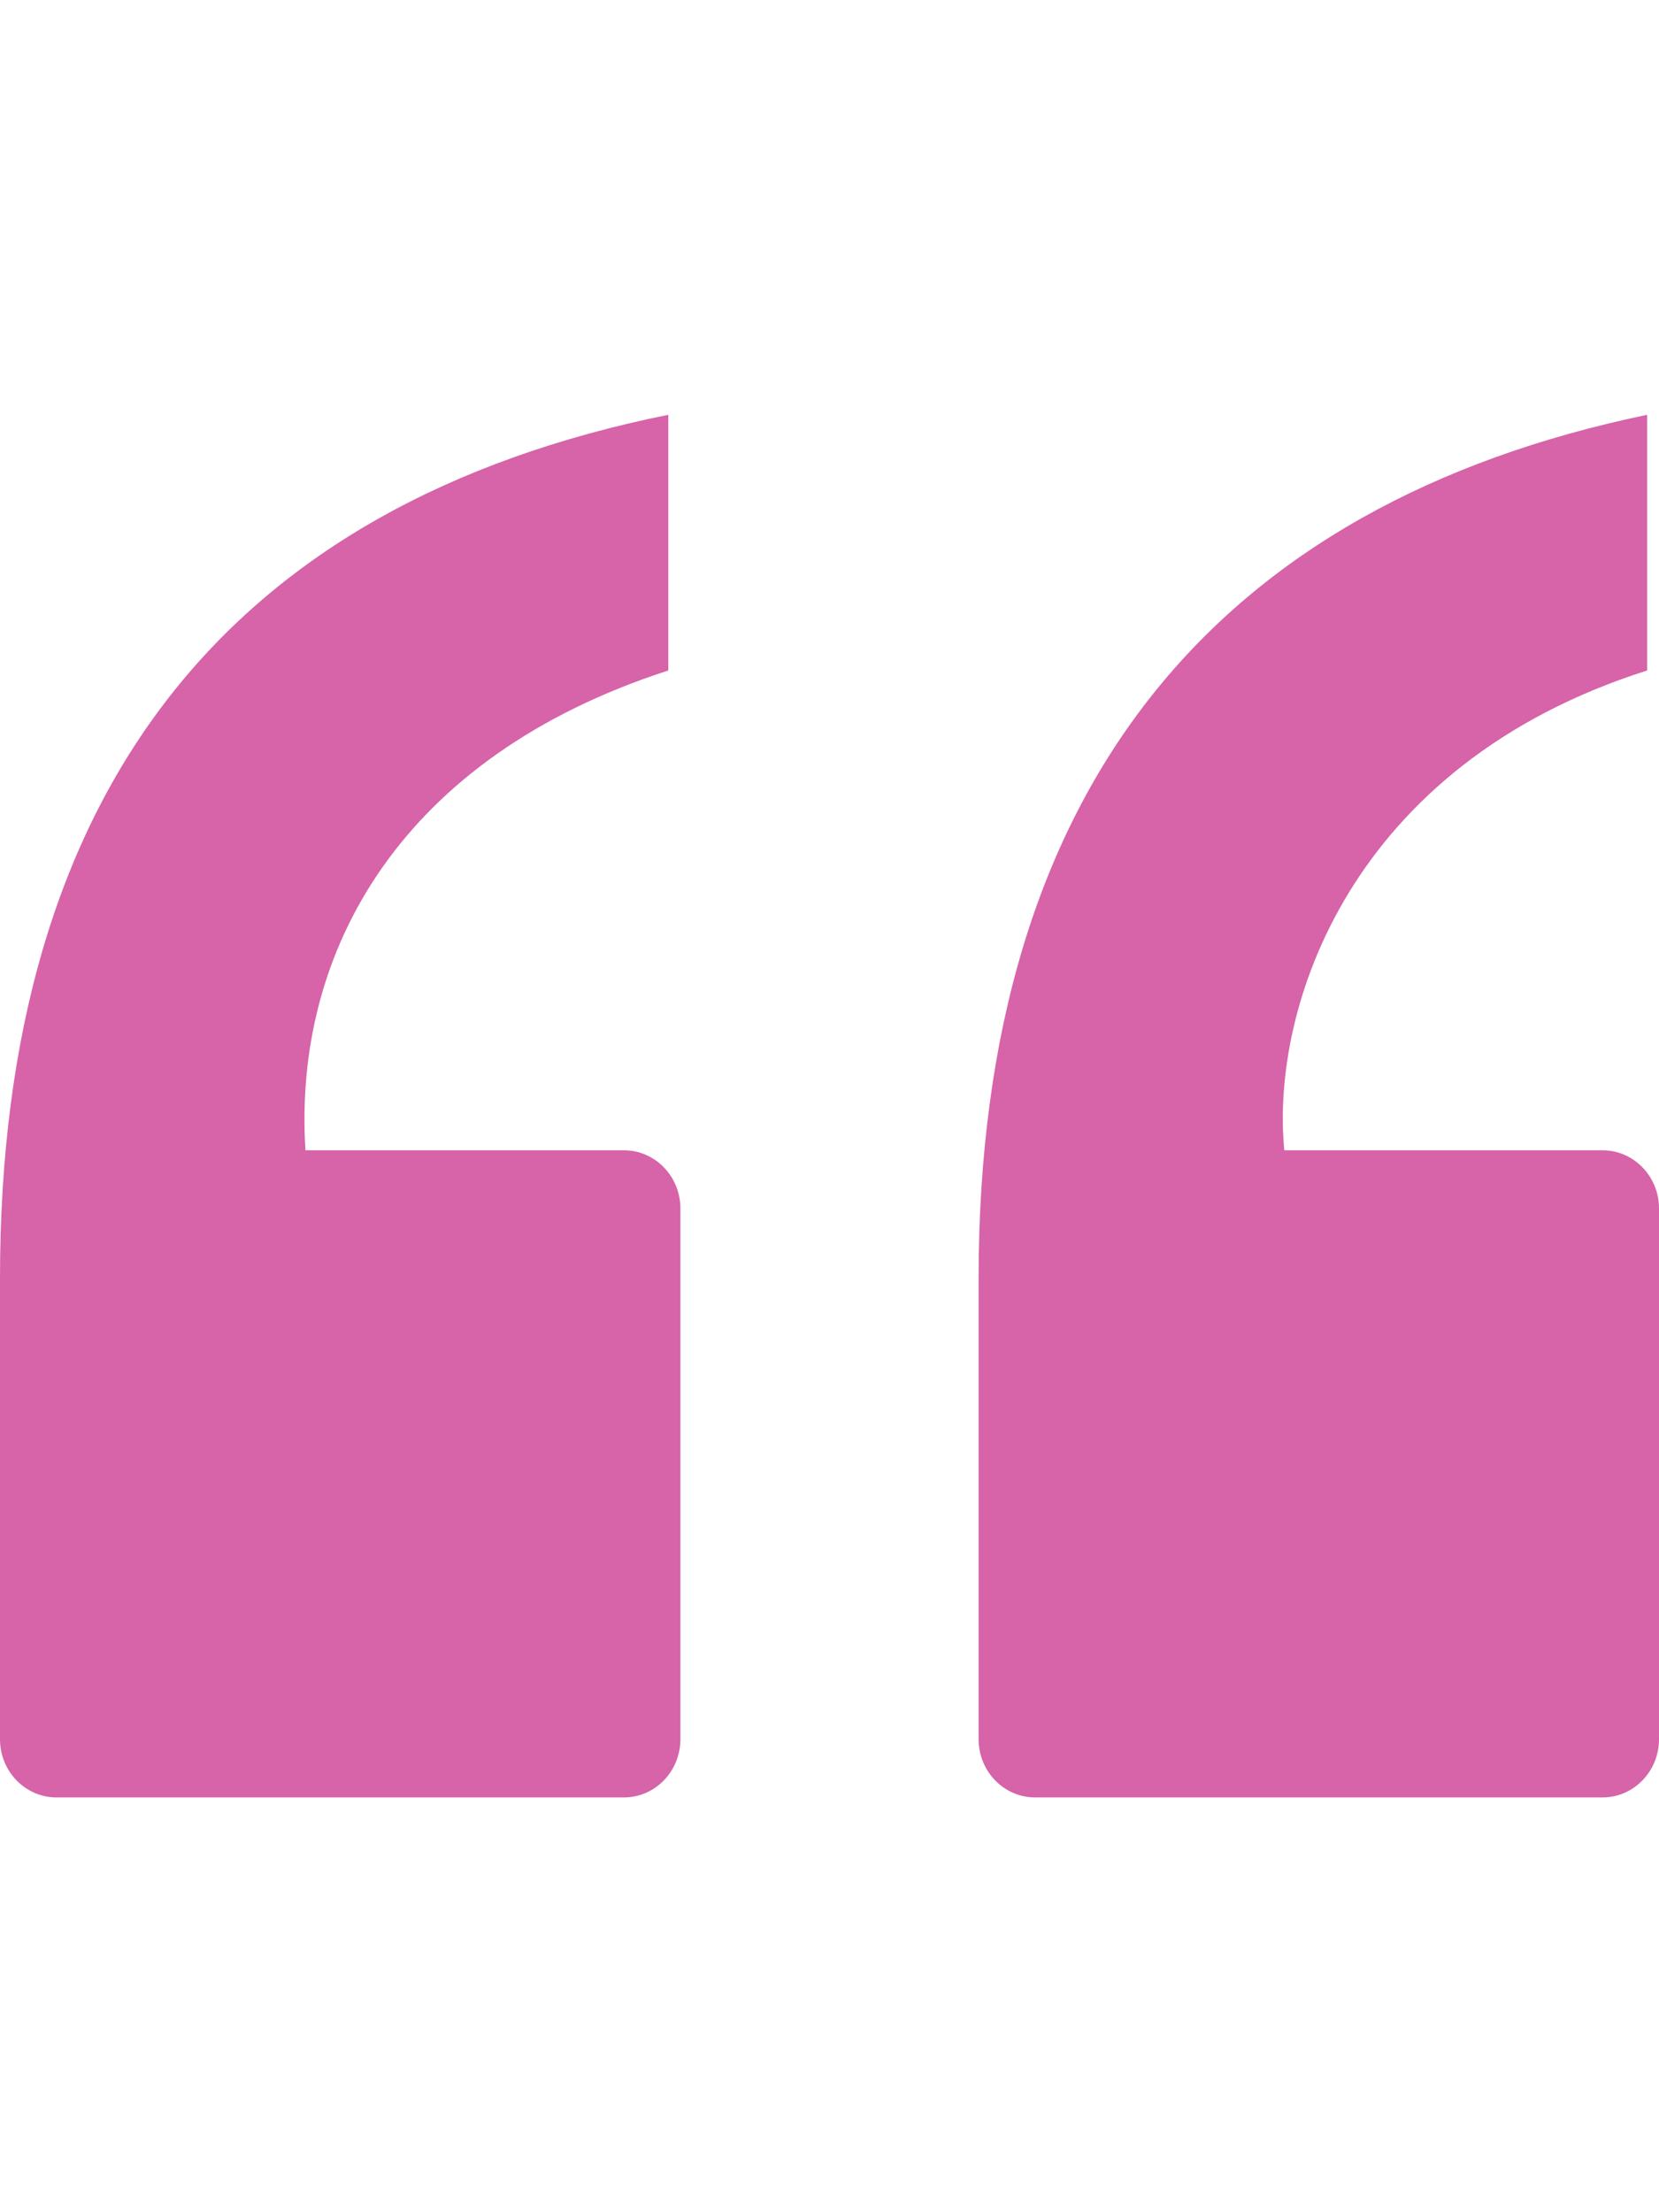 <svg width="48" height="64" viewBox="0 0 48 64" fill="none" xmlns="http://www.w3.org/2000/svg">
<g clip-path="url(#clip0_4764_4016)">
<path class="custom-content-quote-svg-fill" d="M18.052 33.278H8.838C8.471 27.517 11.6 21.898 19.336 19.397V12C6.605 14.577 0 22.873 0 36.979V50.316C0 51.246 0.732 52 1.634 52H18.052C18.954 52 19.686 51.246 19.686 50.316V34.962C19.686 34.032 18.954 33.278 18.052 33.278ZM46.366 33.278H37.159C36.758 29.16 39.049 22.13 47.657 19.397V12C35.287 14.576 28.314 22.681 28.314 36.979V50.316C28.314 51.246 29.046 52 29.948 52H46.366C47.268 52 48 51.246 48 50.316V34.962C48 34.032 47.268 33.278 46.366 33.278Z" fill="#D763A9"/>
</g>
<defs>
<clipPath id="clip0_4764_4016">
<rect width="48" height="64" fill="white"/>
</clipPath>
</defs>
</svg>
